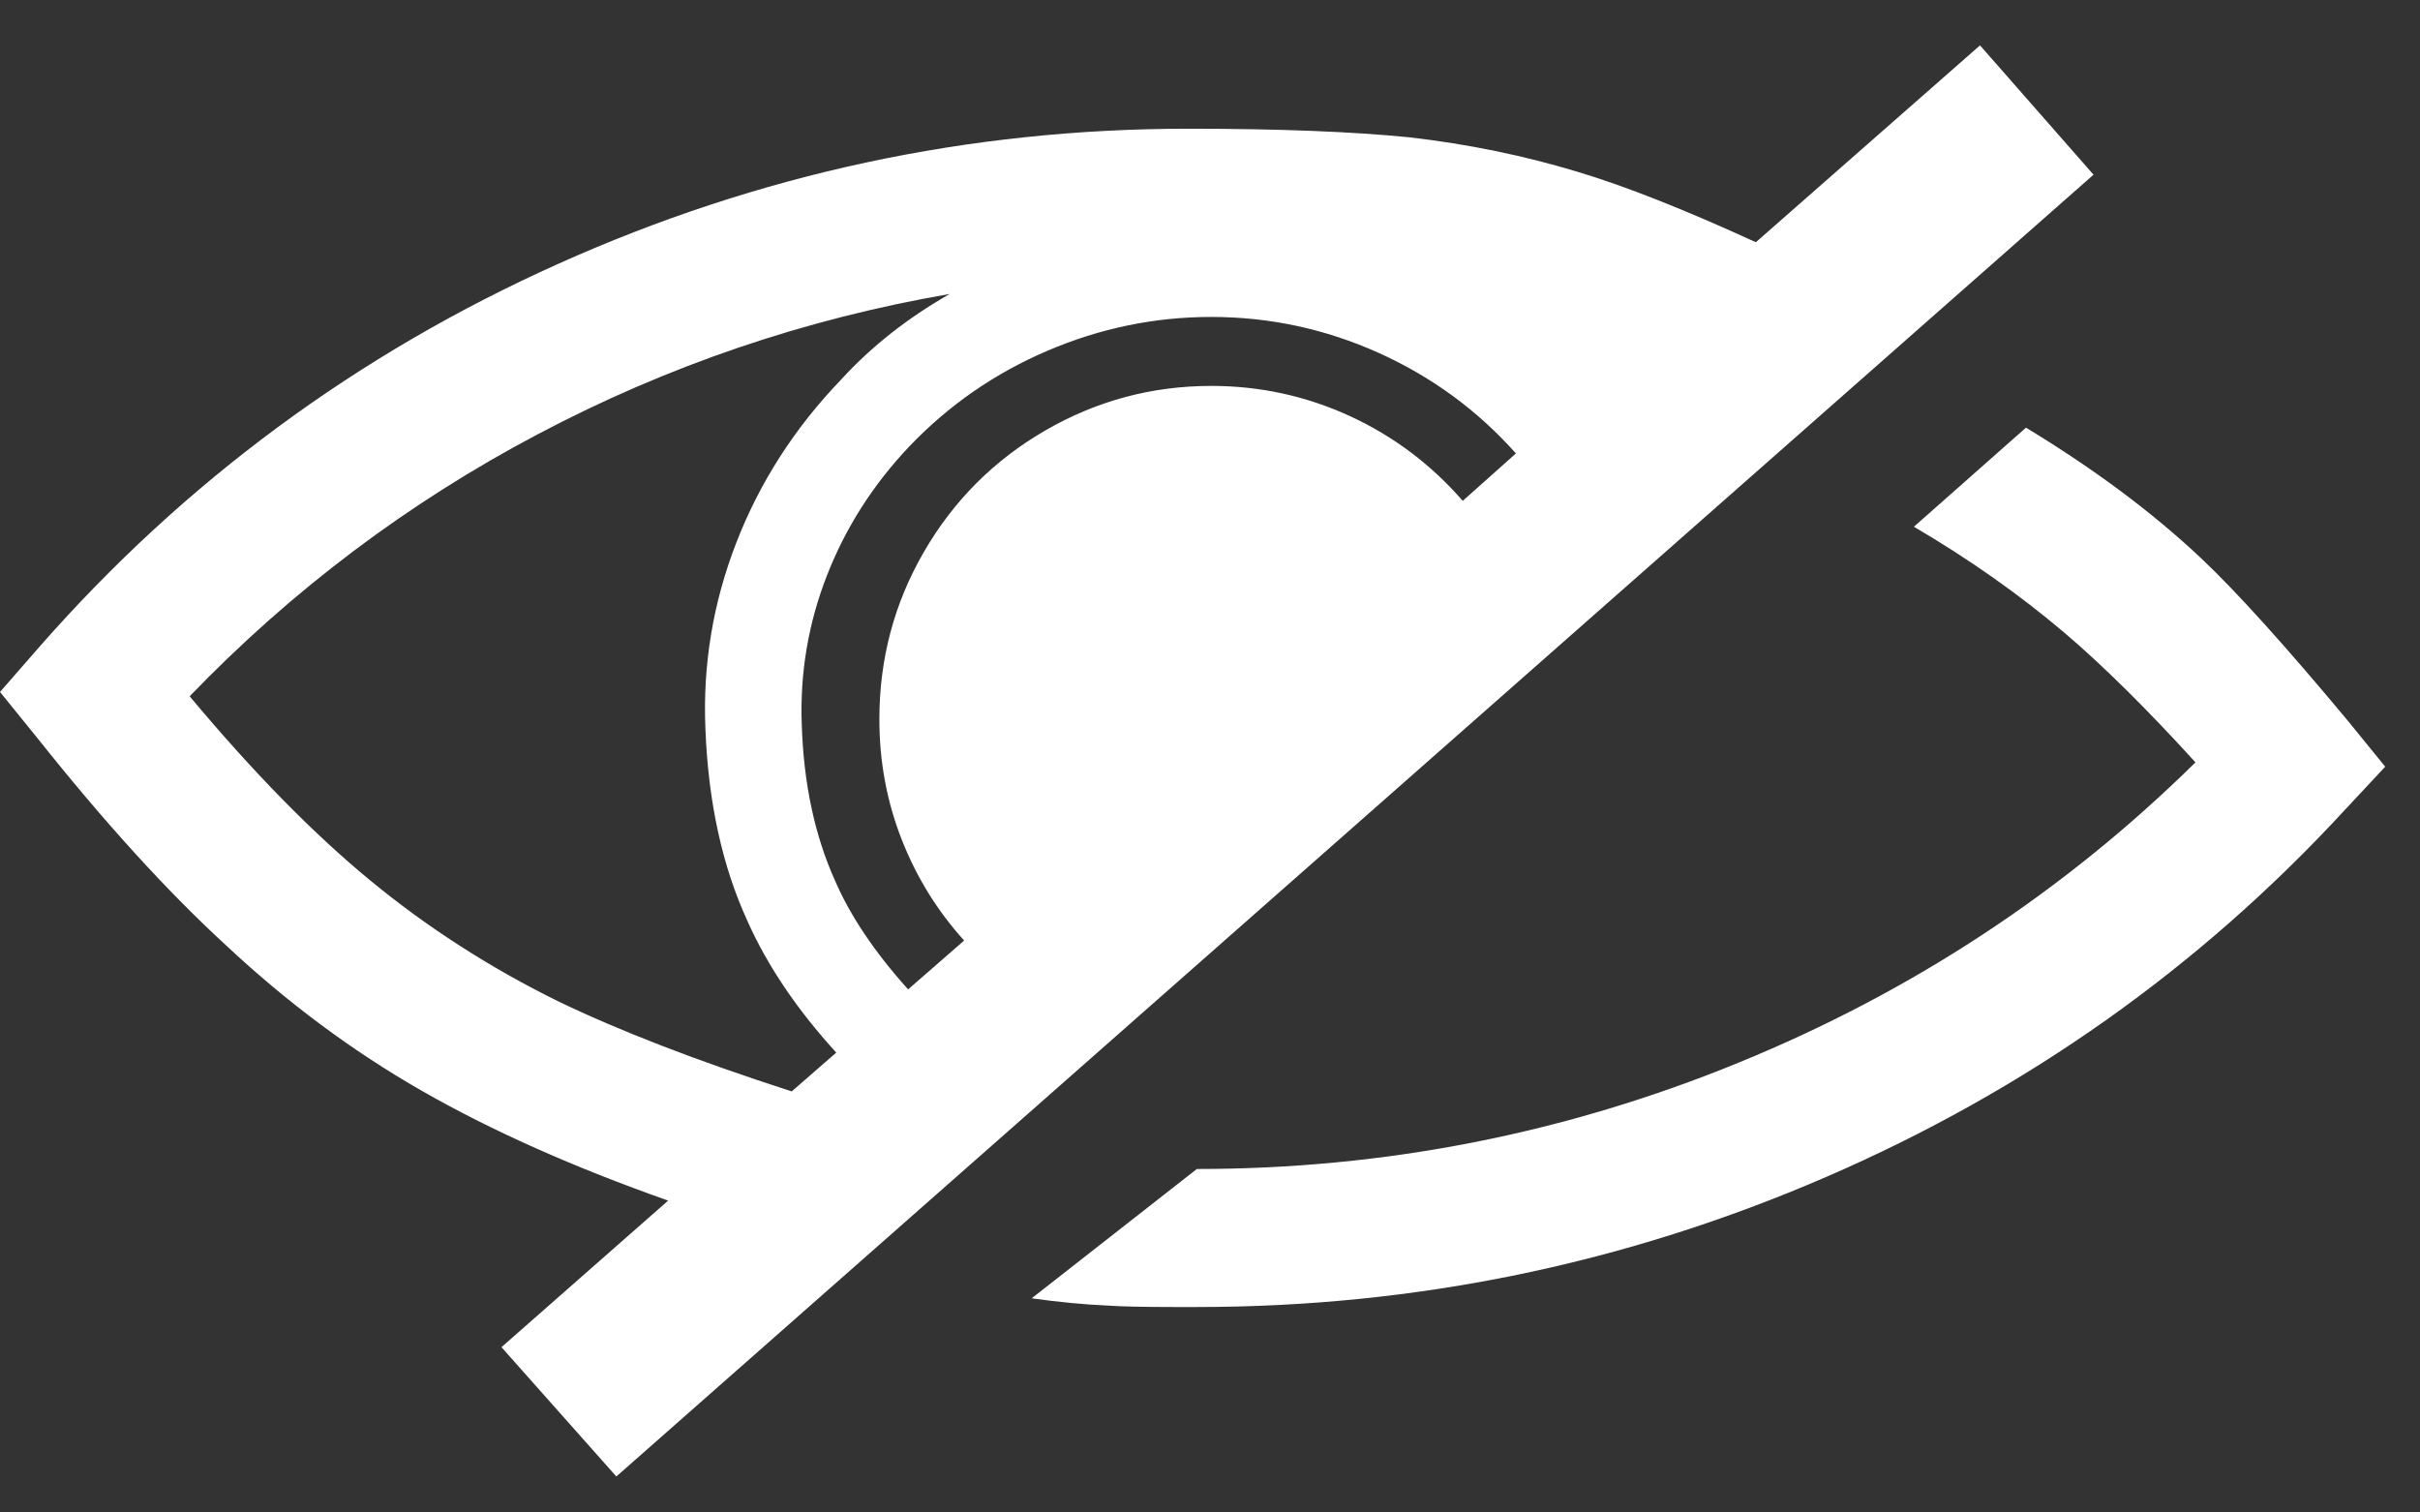 <?xml version="1.0" encoding="UTF-8"?>
<svg width="32px" height="20px" viewBox="0 0 32 20" version="1.1" xmlns="http://www.w3.org/2000/svg" xmlns:xlink="http://www.w3.org/1999/xlink">
    <rect x="0" y="0" width="32" height="20" fill="#333333" stroke="none"/>
    <!-- Generator: Sketch 52.3 (67297) - http://www.bohemiancoding.com/sketch -->
    <title>Fill 38</title>
    <desc>Created with Sketch.</desc>
    <g id="Symbols" stroke="none" stroke-width="1" fill="none" fill-rule="evenodd">
        <g id="06-Global/header_main" transform="translate(-1423, -34)" fill="#FFFFFF">
            <path d="M1454.54,44.138 L1454.008,44.708 C1452.082,46.798 1449.796,48.416 1447.148,49.563 C1444.501,50.709 1441.727,51.283 1438.826,51.283 L1438.522,51.283 C1438.104,51.283 1437.807,51.276 1437.63,51.263 C1437.338,51.25 1437.009,51.219 1436.642,51.168 L1438.826,49.458 C1441.309,49.458 1443.697,48.99 1445.989,48.052 C1448.282,47.115 1450.296,45.791 1452.031,44.081 C1451.386,43.372 1450.809,42.802 1450.303,42.371 C1449.707,41.865 1449.042,41.396 1448.308,40.965 L1449.79,39.655 C1450.688,40.199 1451.462,40.775 1452.107,41.383 C1452.576,41.826 1453.222,42.542 1454.046,43.531 L1454.54,44.138 Z M1439.017,38.191 C1438.269,38.191 1437.547,38.34 1436.851,38.638 C1436.154,38.936 1435.546,39.357 1435.026,39.901 C1434.545,40.408 1434.181,40.978 1433.934,41.612 C1433.687,42.245 1433.576,42.904 1433.602,43.587 C1433.627,44.36 1433.772,45.044 1434.039,45.639 C1434.241,46.108 1434.564,46.589 1435.008,47.083 L1435.749,46.437 C1435.394,46.045 1435.118,45.598 1434.922,45.098 C1434.726,44.597 1434.628,44.069 1434.628,43.511 C1434.628,42.713 1434.824,41.976 1435.217,41.298 C1435.609,40.62 1436.144,40.085 1436.822,39.692 C1437.5,39.3 1438.231,39.103 1439.017,39.103 C1439.662,39.103 1440.273,39.237 1440.85,39.502 C1441.427,39.768 1441.924,40.142 1442.342,40.623 L1443.045,39.996 C1442.538,39.426 1441.933,38.983 1441.23,38.666 C1440.527,38.35 1439.789,38.191 1439.017,38.191 Z M1425.508,43.207 C1426.344,44.208 1427.139,45.019 1427.892,45.639 C1428.645,46.26 1429.472,46.792 1430.371,47.236 C1431.182,47.628 1432.215,48.027 1433.469,48.432 L1434.058,47.919 C1433.538,47.349 1433.145,46.767 1432.88,46.171 C1432.55,45.45 1432.366,44.607 1432.328,43.644 C1432.291,42.796 1432.427,41.972 1432.737,41.174 C1433.047,40.376 1433.507,39.661 1434.114,39.028 C1434.519,38.584 1435.001,38.204 1435.559,37.887 C1433.645,38.217 1431.831,38.834 1430.115,39.74 C1428.398,40.646 1426.863,41.801 1425.508,43.207 Z M1450.683,36.31 L1431.15,53.524 L1429.631,51.814 L1431.835,49.876 C1430.58,49.433 1429.494,48.949 1428.576,48.423 C1427.657,47.897 1426.793,47.254 1425.982,46.494 C1425.21,45.785 1424.38,44.873 1423.493,43.758 L1423,43.15 L1423.531,42.542 C1425.444,40.364 1427.728,38.679 1430.381,37.489 C1433.034,36.298 1435.811,35.702 1438.713,35.702 C1439.916,35.702 1440.891,35.741 1441.639,35.816 C1442.411,35.905 1443.152,36.057 1443.861,36.272 C1444.495,36.462 1445.28,36.773 1446.218,37.203 L1449.182,34.6 L1450.683,36.31 Z" id="Fill-38"></path>
        </g>
    </g>
</svg>